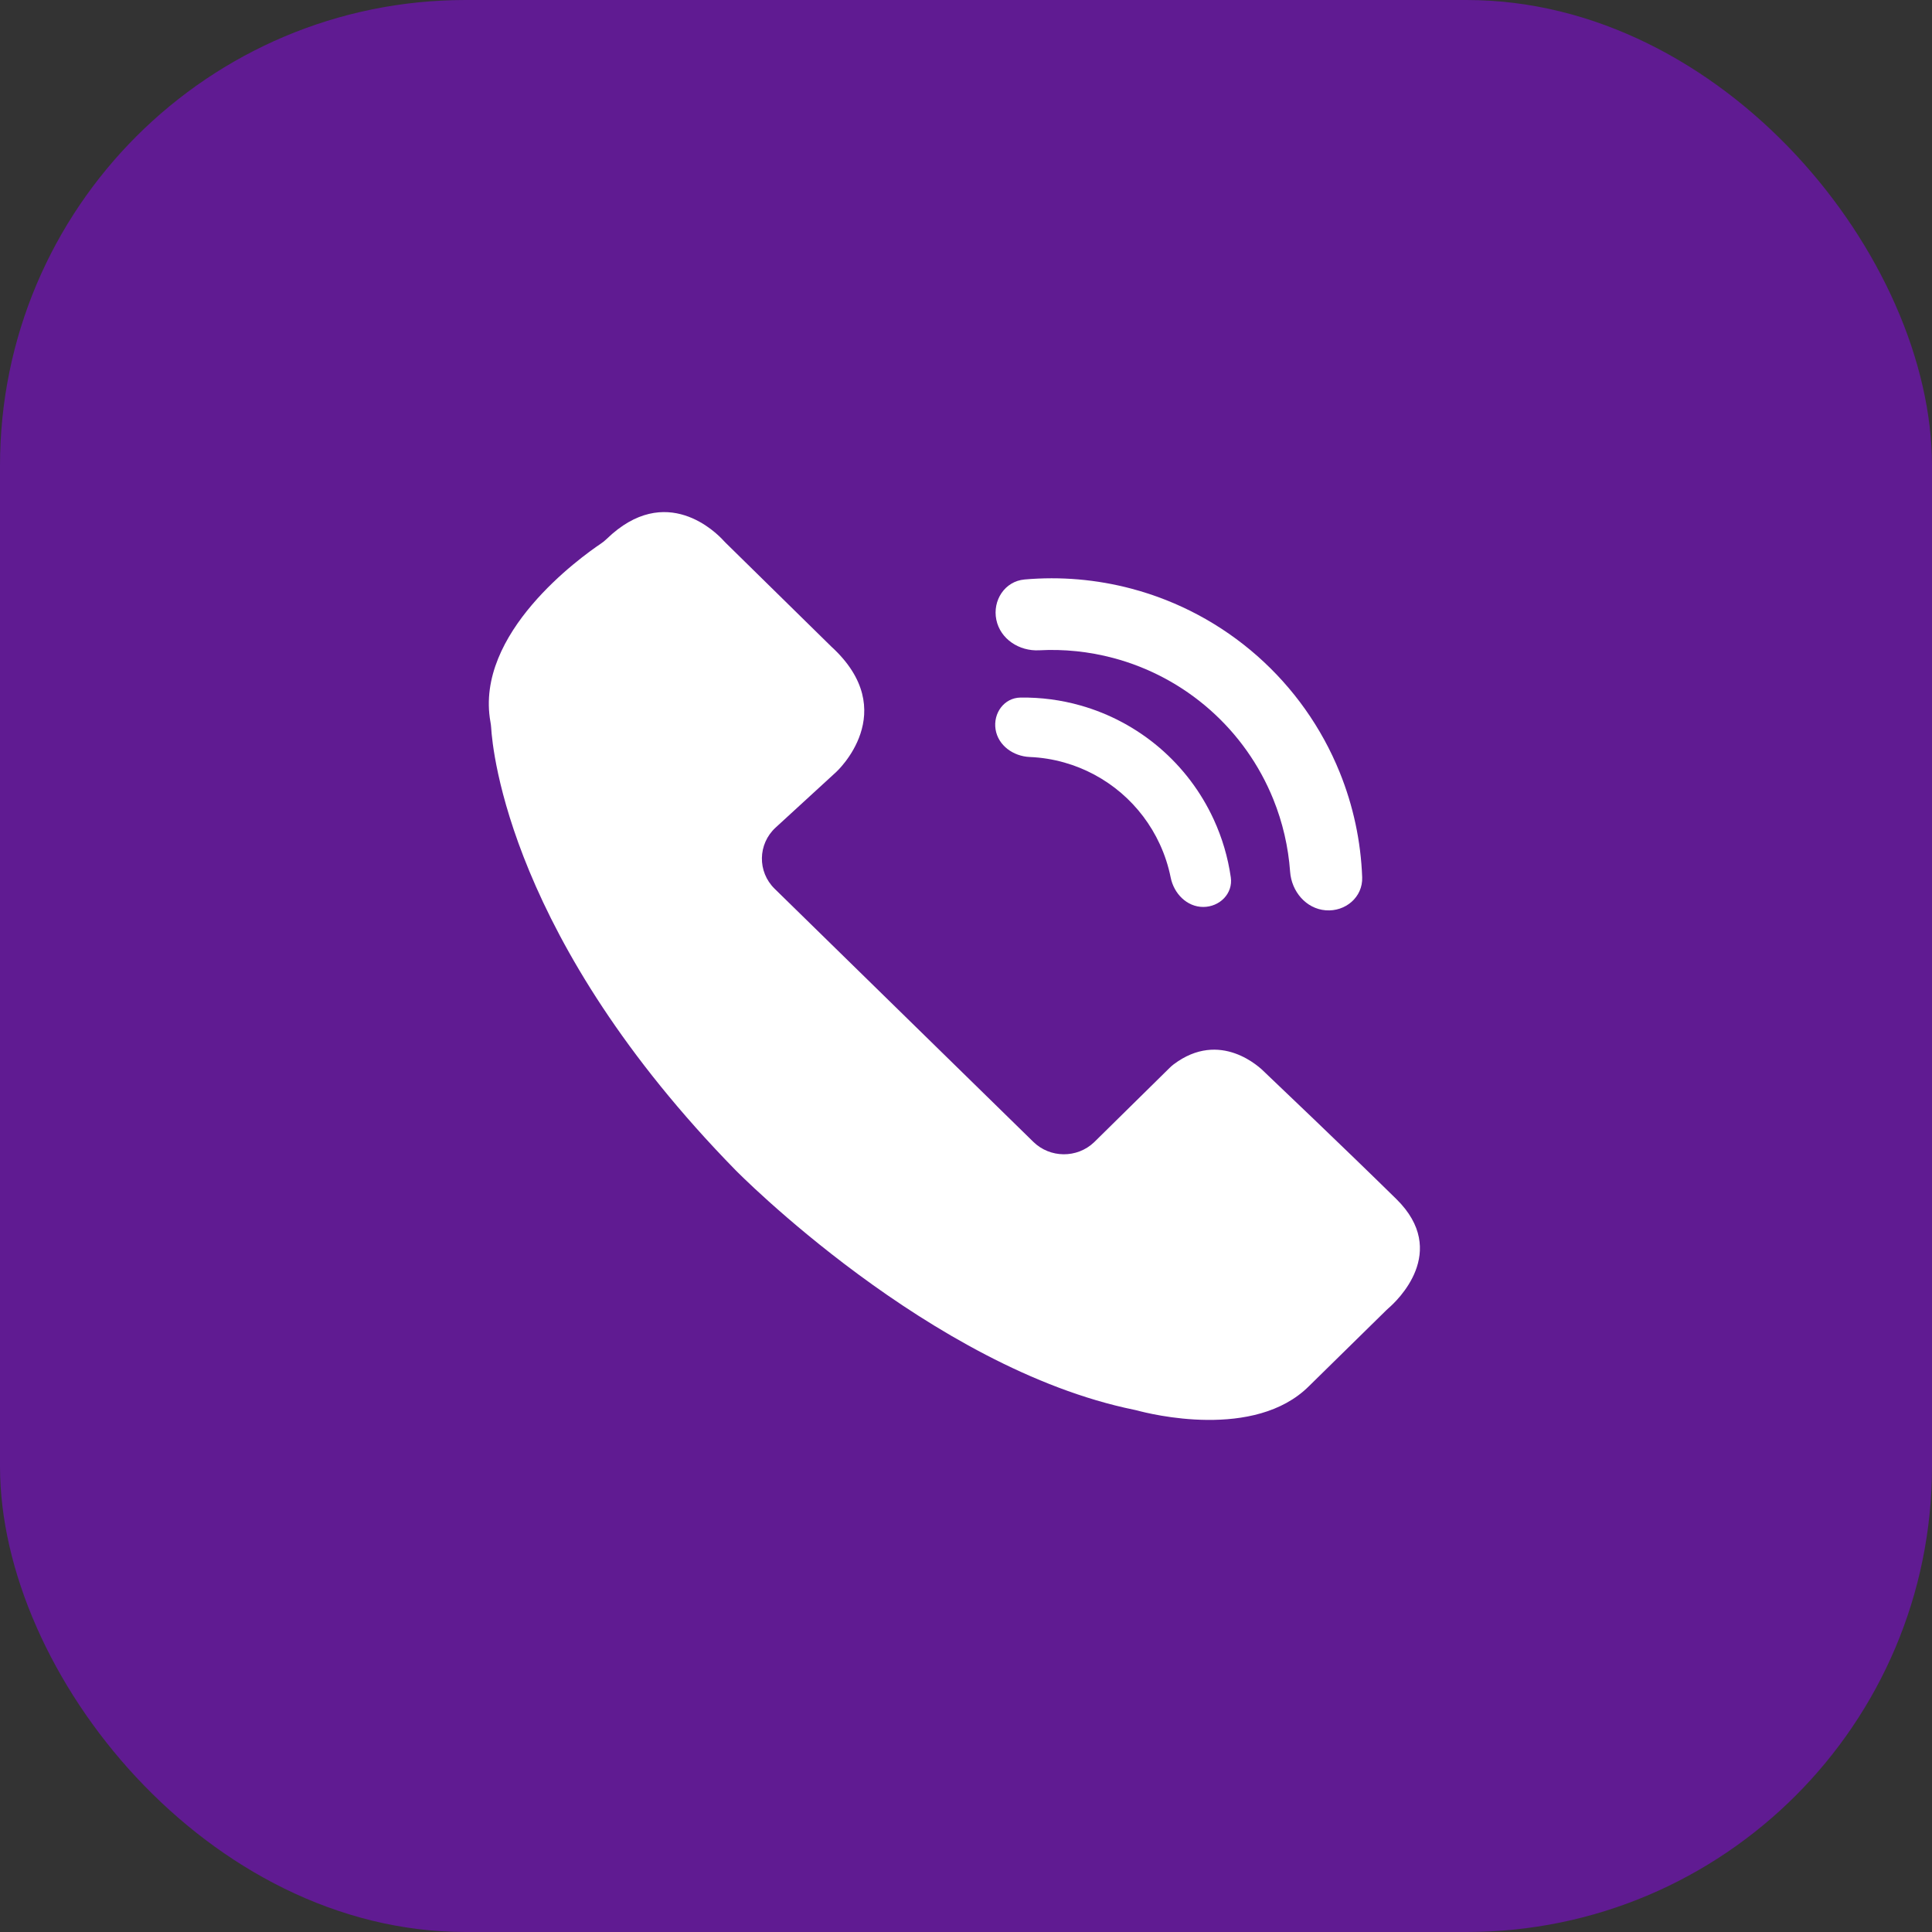 <svg width="83" height="83" viewBox="0 0 83 83" fill="none" xmlns="http://www.w3.org/2000/svg">
<rect x="0" y="0" width="83" height="83" fill="#333333" stroke="none"/>
<rect width="83" height="83" rx="20" fill="#9000F9" fill-opacity="0.48"/>
<path d="M21.07 31.016C21.084 31.094 21.095 31.173 21.1 31.252C21.159 32.27 21.928 40.385 31.596 50.267C31.596 50.267 39.948 58.778 48.737 60.568C48.775 60.575 48.813 60.584 48.851 60.594C49.383 60.739 53.907 61.883 56.24 59.544L59.563 56.281C59.593 56.251 59.624 56.222 59.656 56.195C59.987 55.91 62.295 53.778 59.987 51.511C57.65 49.217 54.705 46.419 54.372 46.102C54.356 46.087 54.34 46.072 54.325 46.056C54.144 45.872 52.428 44.211 50.417 45.728C50.359 45.772 50.304 45.821 50.252 45.872L46.999 49.076C46.27 49.767 45.112 49.758 44.394 49.056L33.279 38.182C32.533 37.452 32.552 36.259 33.322 35.552L35.923 33.166C35.923 33.166 38.773 30.574 35.712 27.776L31.169 23.314C31.141 23.286 31.114 23.258 31.087 23.229C30.794 22.904 28.616 20.679 26.061 23.155C25.983 23.231 25.898 23.299 25.808 23.359C24.942 23.943 20.385 27.208 21.07 31.016Z" fill="white"/>
<path d="M51.693 38.963C52.396 38.962 52.976 38.389 52.876 37.692C52.753 36.832 52.506 35.992 52.14 35.199C51.596 34.019 50.803 32.971 49.816 32.126C48.828 31.282 47.669 30.661 46.419 30.307C45.579 30.069 44.711 29.956 43.842 29.968C43.138 29.977 42.661 30.639 42.77 31.334C42.88 32.029 43.535 32.491 44.238 32.521C44.74 32.542 45.239 32.621 45.725 32.759C46.621 33.013 47.452 33.458 48.16 34.063C48.868 34.668 49.436 35.42 49.826 36.266C50.038 36.724 50.194 37.205 50.293 37.698C50.431 38.388 50.989 38.963 51.693 38.963Z" fill="white"/>
<path d="M56.954 39.107C57.802 39.174 58.552 38.539 58.52 37.689C58.463 36.144 58.137 34.616 57.553 33.176C56.776 31.259 55.564 29.548 54.013 28.18C52.461 26.811 50.613 25.822 48.614 25.291C47.112 24.892 45.555 24.759 44.015 24.895C43.168 24.97 42.632 25.793 42.803 26.626C42.975 27.459 43.791 27.982 44.64 27.937C45.708 27.88 46.782 27.99 47.823 28.267C49.361 28.675 50.783 29.436 51.976 30.489C53.17 31.541 54.102 32.857 54.7 34.332C55.104 35.33 55.347 36.382 55.424 37.449C55.485 38.297 56.107 39.041 56.954 39.107Z" fill="white"/>
</svg>
